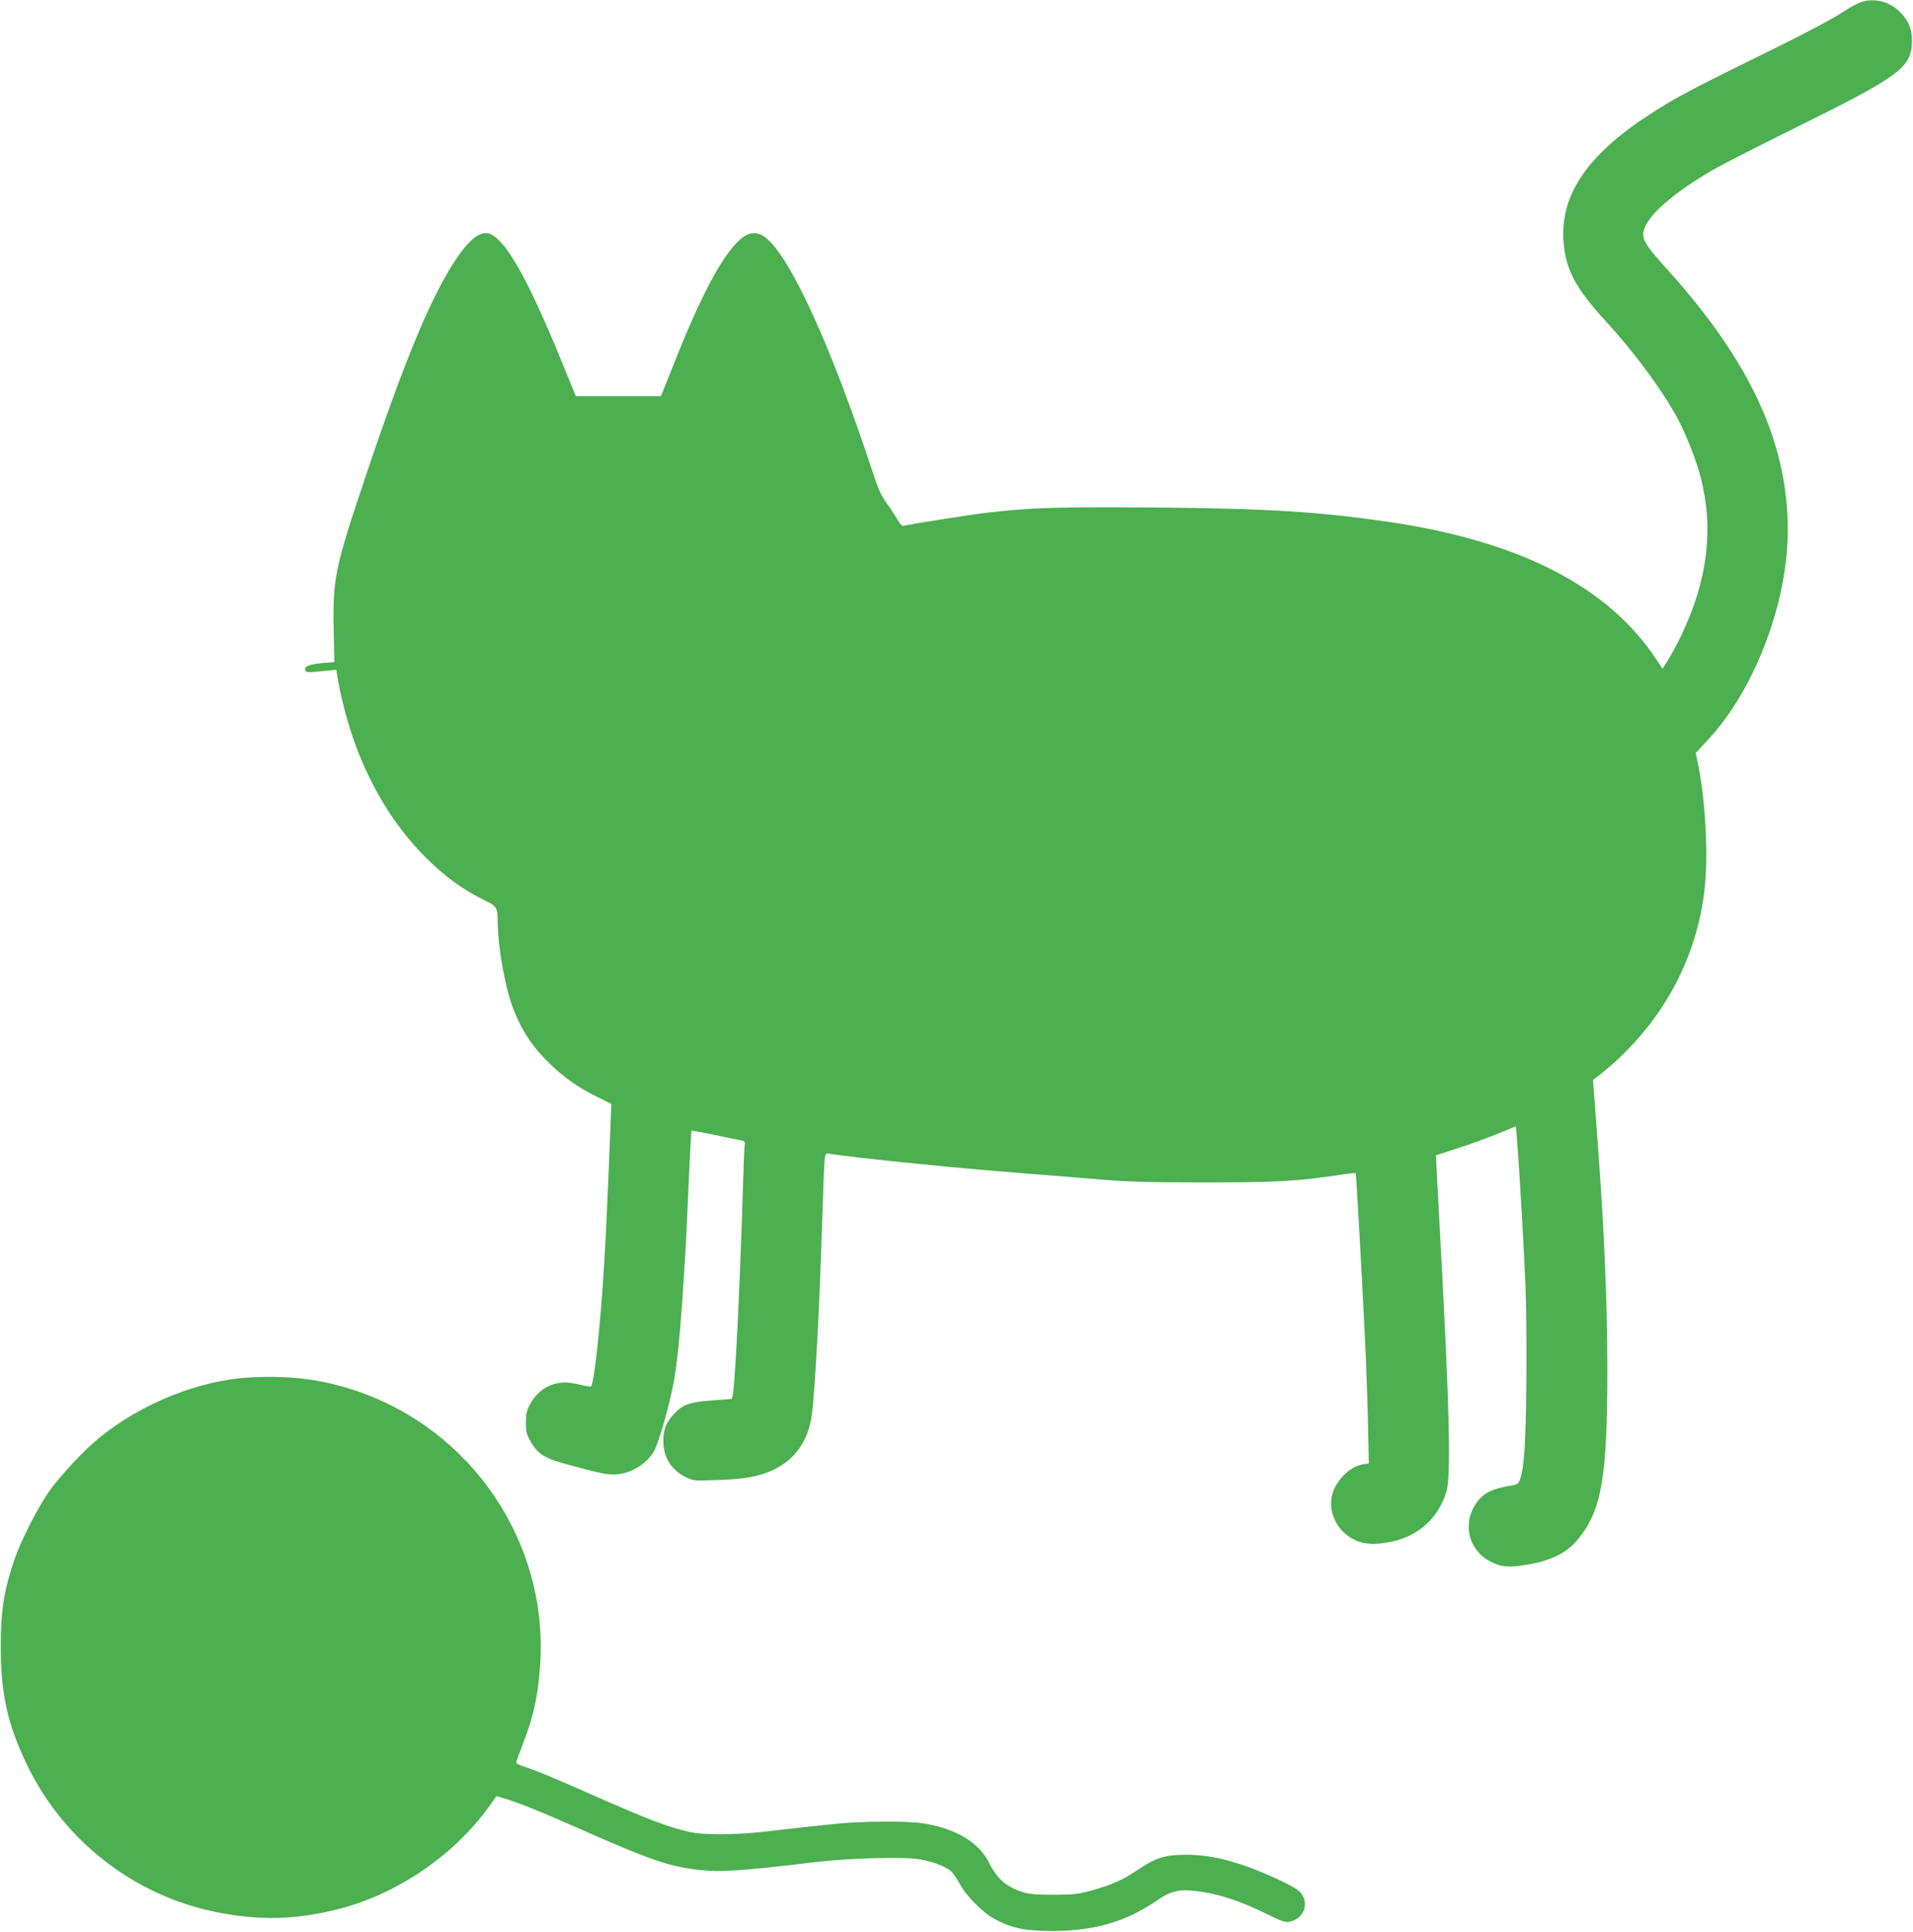 <?xml version="1.0" standalone="no"?>
<!DOCTYPE svg PUBLIC "-//W3C//DTD SVG 20010904//EN"
 "http://www.w3.org/TR/2001/REC-SVG-20010904/DTD/svg10.dtd">
<svg version="1.0" xmlns="http://www.w3.org/2000/svg"
 width="1268pt" height="1280pt" viewBox="0 0 1268 1280"
 preserveAspectRatio="xMidYMid meet">
<g transform="translate(0,1280) scale(0.1,-0.1)"
fill="#4caf50" stroke="none">
<path d="M12335 12786 c-22 -7 -83 -41 -135 -75 -52 -35 -228 -128 -390 -208
-621 -306 -696 -345 -875 -461 -408 -264 -590 -527 -572 -831 11 -191 77 -318
282 -541 186 -202 369 -449 473 -640 58 -107 126 -280 156 -398 86 -341 44
-677 -128 -1038 -29 -61 -70 -136 -90 -168 l-36 -57 -49 73 c-320 477 -911
777 -1781 902 -456 66 -796 87 -1530 93 -634 5 -814 0 -1100 -32 -130 -15
-547 -81 -573 -90 -7 -3 -24 16 -40 44 -15 27 -47 76 -71 108 -34 46 -54 91
-96 218 -270 818 -539 1408 -703 1539 -49 39 -100 41 -151 5 -119 -85 -271
-362 -461 -844 l-84 -210 -282 0 -282 0 -82 200 c-223 549 -369 814 -478 871
-62 33 -139 -21 -235 -165 -164 -244 -340 -668 -598 -1436 -205 -609 -219
-678 -212 -1021 l4 -211 -72 -6 c-90 -8 -127 -21 -122 -45 4 -19 20 -20 135
-7 l72 7 6 -38 c83 -486 287 -906 585 -1204 125 -125 248 -216 382 -280 94
-46 95 -49 97 -155 2 -163 48 -420 97 -553 61 -162 132 -269 255 -387 97 -92
187 -155 313 -216 l88 -44 -6 -160 c-21 -522 -28 -674 -41 -895 -25 -411 -66
-795 -88 -817 -3 -3 -34 2 -69 11 -80 20 -133 20 -188 1 -61 -21 -112 -66
-145 -127 -24 -44 -29 -65 -29 -123 0 -60 4 -79 30 -125 46 -82 91 -111 228
-149 216 -59 269 -71 322 -71 106 0 215 63 269 154 33 57 111 336 135 481 27
166 47 397 75 870 3 50 12 242 20 429 8 186 16 341 19 343 2 2 66 -9 143 -25
76 -17 155 -33 176 -36 36 -7 37 -8 32 -44 -2 -20 -7 -134 -10 -252 -7 -276
-32 -887 -45 -1100 -16 -265 -22 -320 -34 -320 -6 0 -66 -5 -134 -10 -141 -10
-190 -28 -247 -92 -51 -56 -68 -101 -68 -178 0 -107 51 -188 147 -237 50 -25
54 -26 211 -20 178 5 277 24 370 67 144 68 231 191 255 358 22 157 52 716 70
1297 6 198 13 379 16 402 5 39 7 42 32 38 55 -10 364 -45 567 -65 346 -34 407
-39 725 -65 168 -13 402 -32 520 -42 165 -14 324 -18 680 -18 476 0 611 8 898
51 52 8 97 13 98 11 3 -3 36 -582 59 -1047 9 -168 18 -434 22 -591 l6 -286
-40 -6 c-95 -16 -194 -123 -208 -227 -13 -95 34 -197 117 -252 75 -51 155 -60
283 -33 179 38 308 156 362 330 31 103 22 529 -37 1620 -11 198 -22 416 -26
485 l-6 125 133 43 c74 23 193 66 265 95 l132 54 6 -71 c13 -149 46 -712 57
-971 6 -153 9 -445 6 -675 -4 -390 -14 -539 -41 -620 -10 -31 -16 -36 -56 -43
-139 -24 -191 -51 -239 -124 -89 -134 -45 -306 98 -380 69 -36 115 -41 231
-23 171 27 278 80 355 177 153 192 189 410 189 1123 -1 494 -22 955 -75 1649
l-20 265 33 25 c401 312 654 756 707 1243 26 232 3 619 -50 856 l-9 43 81 87
c310 332 529 907 529 1392 0 575 -249 1115 -793 1718 -130 145 -156 181 -164
226 -16 100 162 268 469 445 59 34 311 162 560 285 675 334 750 390 751 566 1
81 -26 141 -88 199 -68 63 -164 85 -250 57z"/>
<path d="M1660 3673 c-336 -17 -721 -171 -1002 -400 -99 -80 -254 -246 -331
-353 -73 -103 -190 -331 -230 -450 -71 -208 -92 -340 -92 -580 0 -307 42 -504
165 -765 239 -511 708 -881 1255 -993 291 -60 538 -54 825 20 385 99 763 357
993 680 l48 67 52 -16 c90 -26 253 -92 527 -213 440 -195 570 -239 769 -261
137 -15 281 -6 761 52 221 27 594 37 695 19 90 -16 167 -45 205 -76 16 -14 44
-53 62 -87 42 -80 155 -193 233 -234 117 -61 200 -78 385 -78 279 1 488 63
696 207 83 57 142 71 249 58 149 -17 292 -64 473 -153 110 -55 133 -61 175
-43 72 30 98 107 57 173 -15 25 -46 45 -132 87 -251 120 -451 176 -628 176
-153 0 -203 -16 -343 -109 -90 -60 -166 -93 -293 -128 -87 -24 -117 -27 -249
-28 -115 0 -162 4 -204 17 -113 37 -170 86 -226 197 -68 135 -225 228 -442
260 -102 16 -402 14 -574 -4 -143 -14 -183 -19 -464 -51 -194 -23 -420 -24
-510 -2 -152 37 -275 84 -646 248 -257 114 -358 155 -447 185 -41 13 -53 21
-49 34 3 9 23 63 45 121 70 181 97 308 112 513 58 808 -448 1563 -1222 1822
-227 76 -436 102 -698 88z"/>
</g>
</svg>
